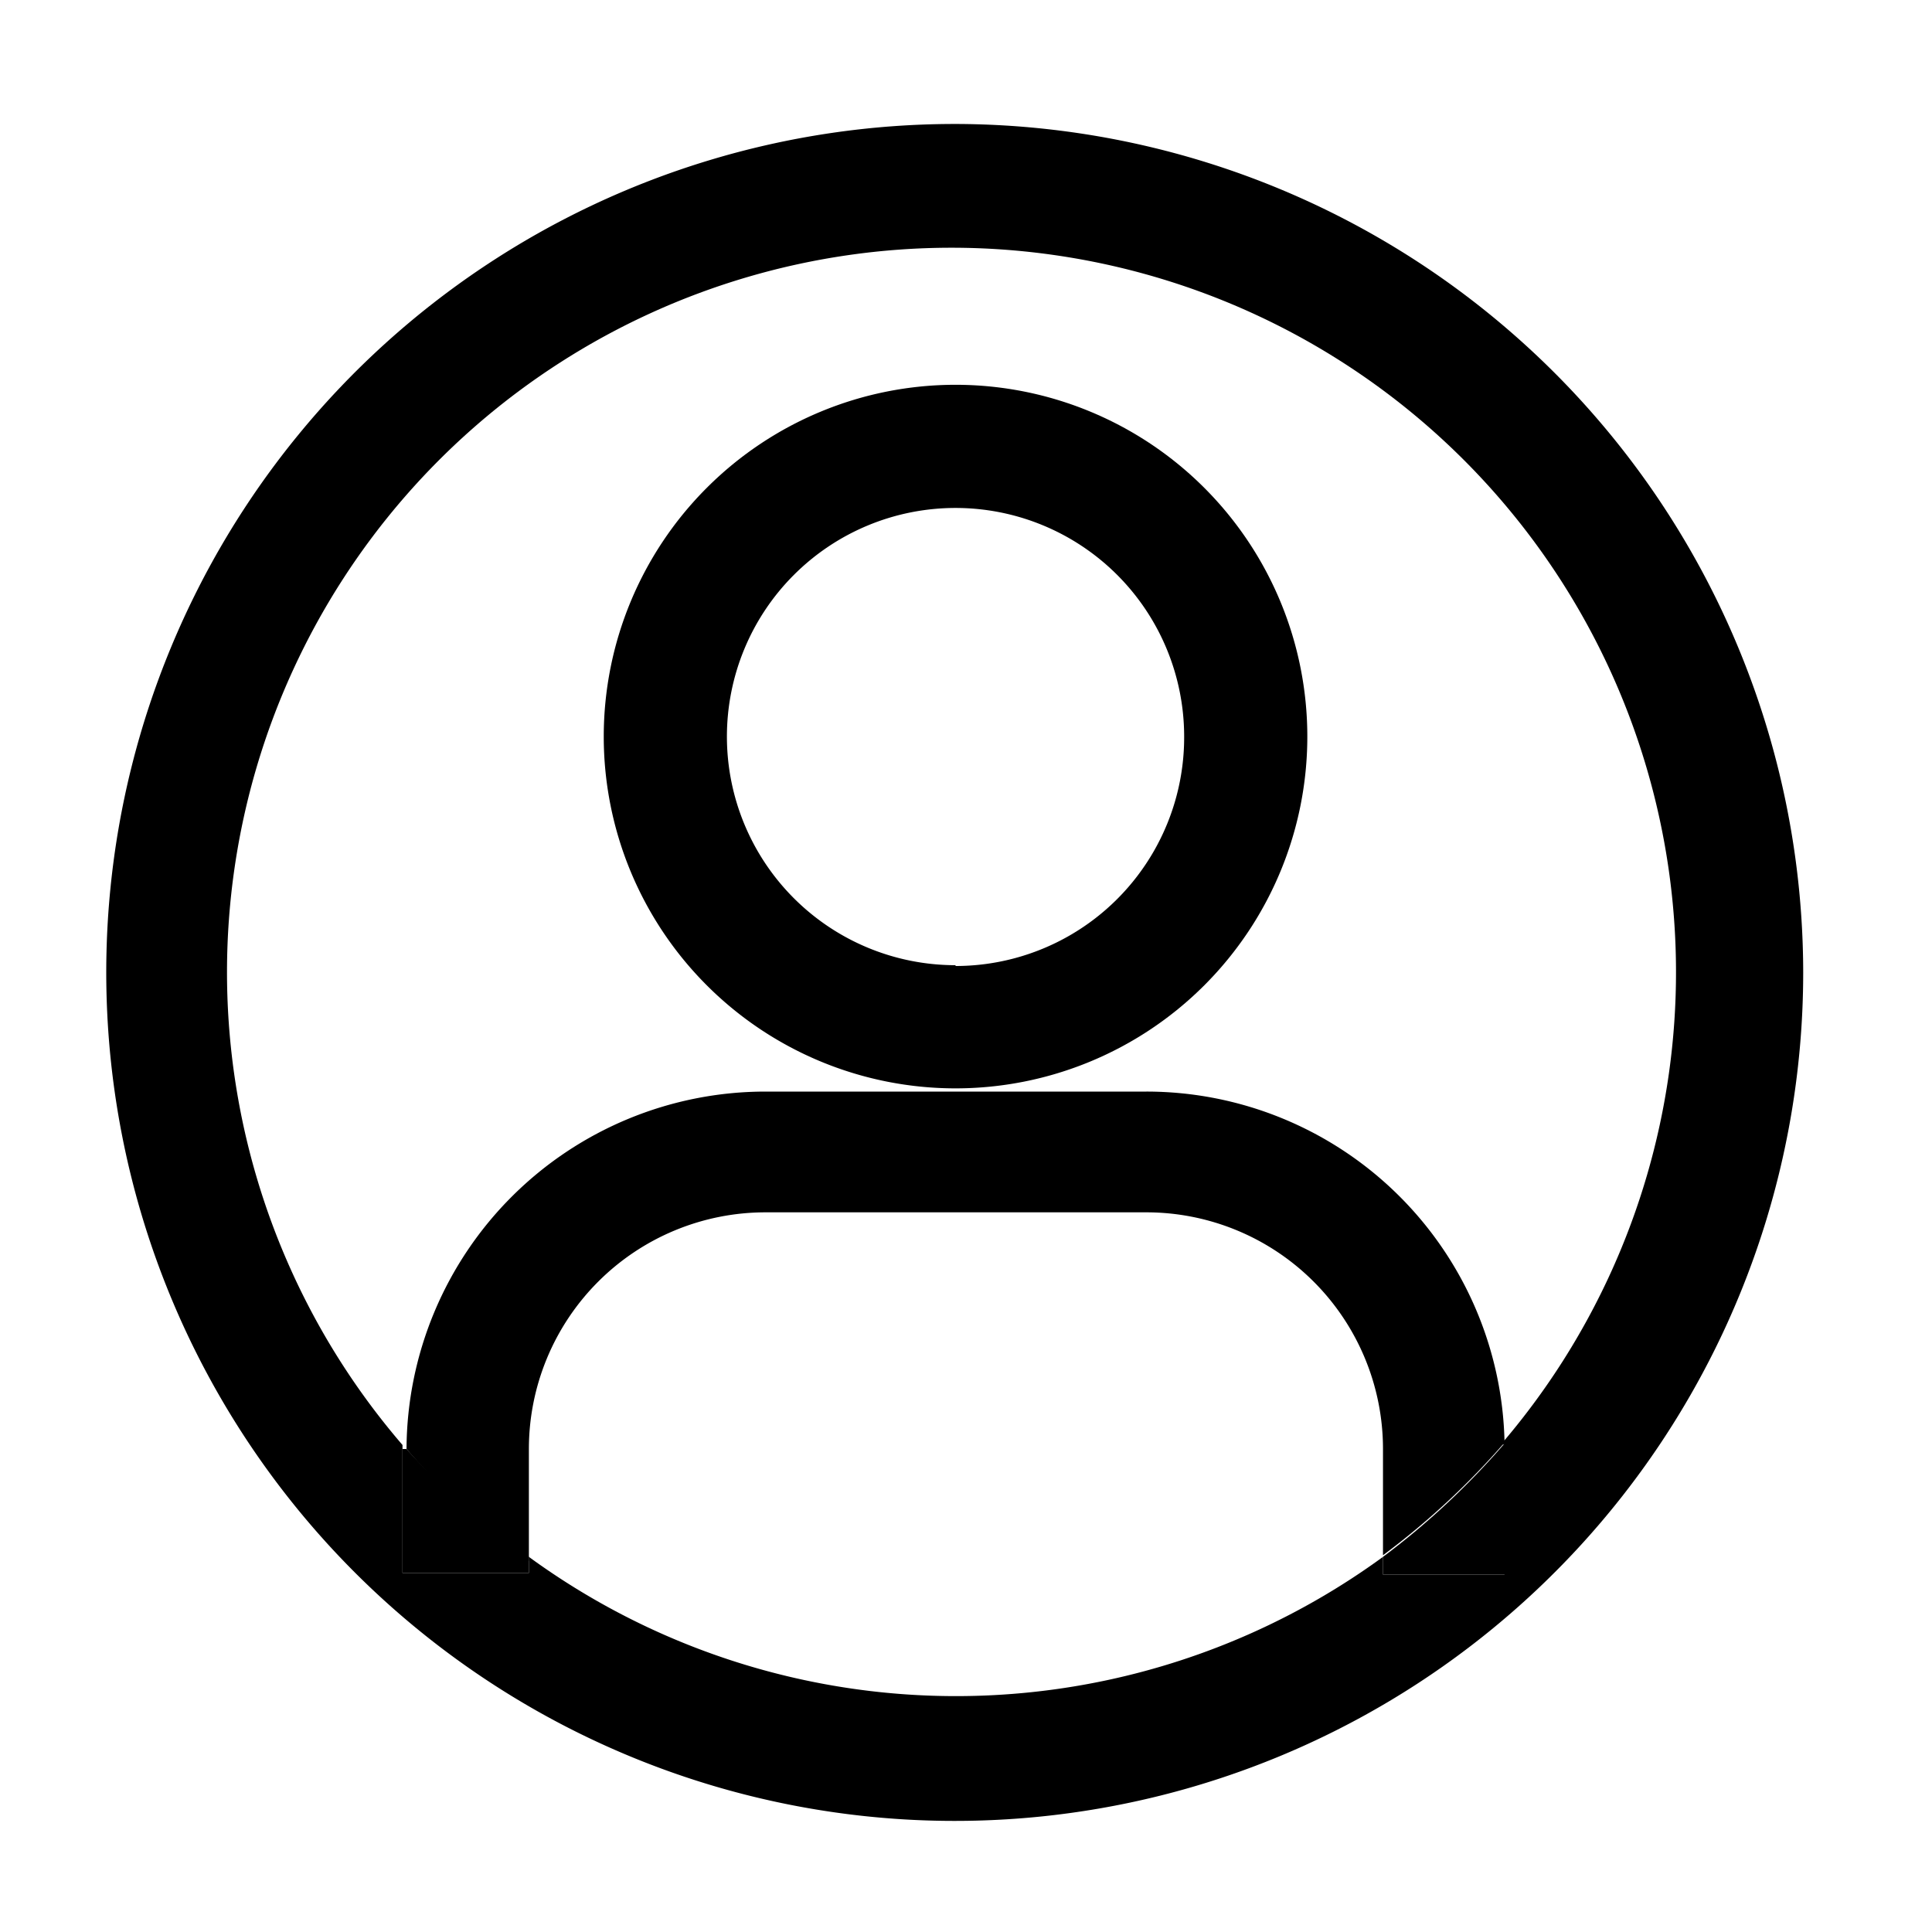 <svg id="Layer_1" data-name="Layer 1" xmlns="http://www.w3.org/2000/svg" viewBox="0 0 24 24"><defs><style>.cls-1{fill:none;}</style></defs><path class="cls-1" d="M14.24,15.08H9.51A2.94,2.94,0,0,0,6.57,18v1.34a9,9,0,0,0,10.61,0V18A2.94,2.94,0,0,0,14.24,15.08Z"/><path class="cls-1" d="M11.86,3.07A9,9,0,0,0,5.05,18a4.46,4.46,0,0,1,4.46-4.41h4.73a4.45,4.45,0,0,1,4.45,4.38A9,9,0,0,0,11.86,3.07Zm0,10.44a4.37,4.37,0,1,1,4.37-4.36A4.36,4.36,0,0,1,11.87,13.51Z"/><path class="cls-1" d="M11.87,6.31a2.84,2.84,0,1,0,2.84,2.84A2.84,2.84,0,0,0,11.87,6.31Z"/><path d="M11.87,4.78a4.37,4.37,0,1,0,4.37,4.37A4.37,4.37,0,0,0,11.87,4.78Zm0,7.21a2.84,2.84,0,1,1,2.84-2.84A2.84,2.84,0,0,1,11.87,12Z"/><path d="M14.24,13.56H9.51A4.46,4.46,0,0,0,5.05,18a8.72,8.72,0,0,0,1.52,1.39V18a2.94,2.94,0,0,1,2.94-2.94h4.73A2.94,2.94,0,0,1,17.18,18v1.32a9.54,9.54,0,0,0,1.51-1.4A4.45,4.45,0,0,0,14.24,13.56Z"/><path d="M11.86,1.54A10.54,10.54,0,1,0,22.4,12.08,10.55,10.55,0,0,0,11.86,1.54Zm6.83,16.4s0,0,0,.08v1.54H17.18v-.22a9,9,0,0,1-10.61,0v.2H5V18s0,0,0-.05a9,9,0,1,1,13.64,0Z"/><path d="M17.18,19.34v.22H18.7V18s0-.05,0-.08A9.54,9.54,0,0,1,17.18,19.34Z"/><path d="M5.05,18S5,18,5,18v1.54H6.57v-.2A8.72,8.72,0,0,1,5.05,18Z"/></svg>